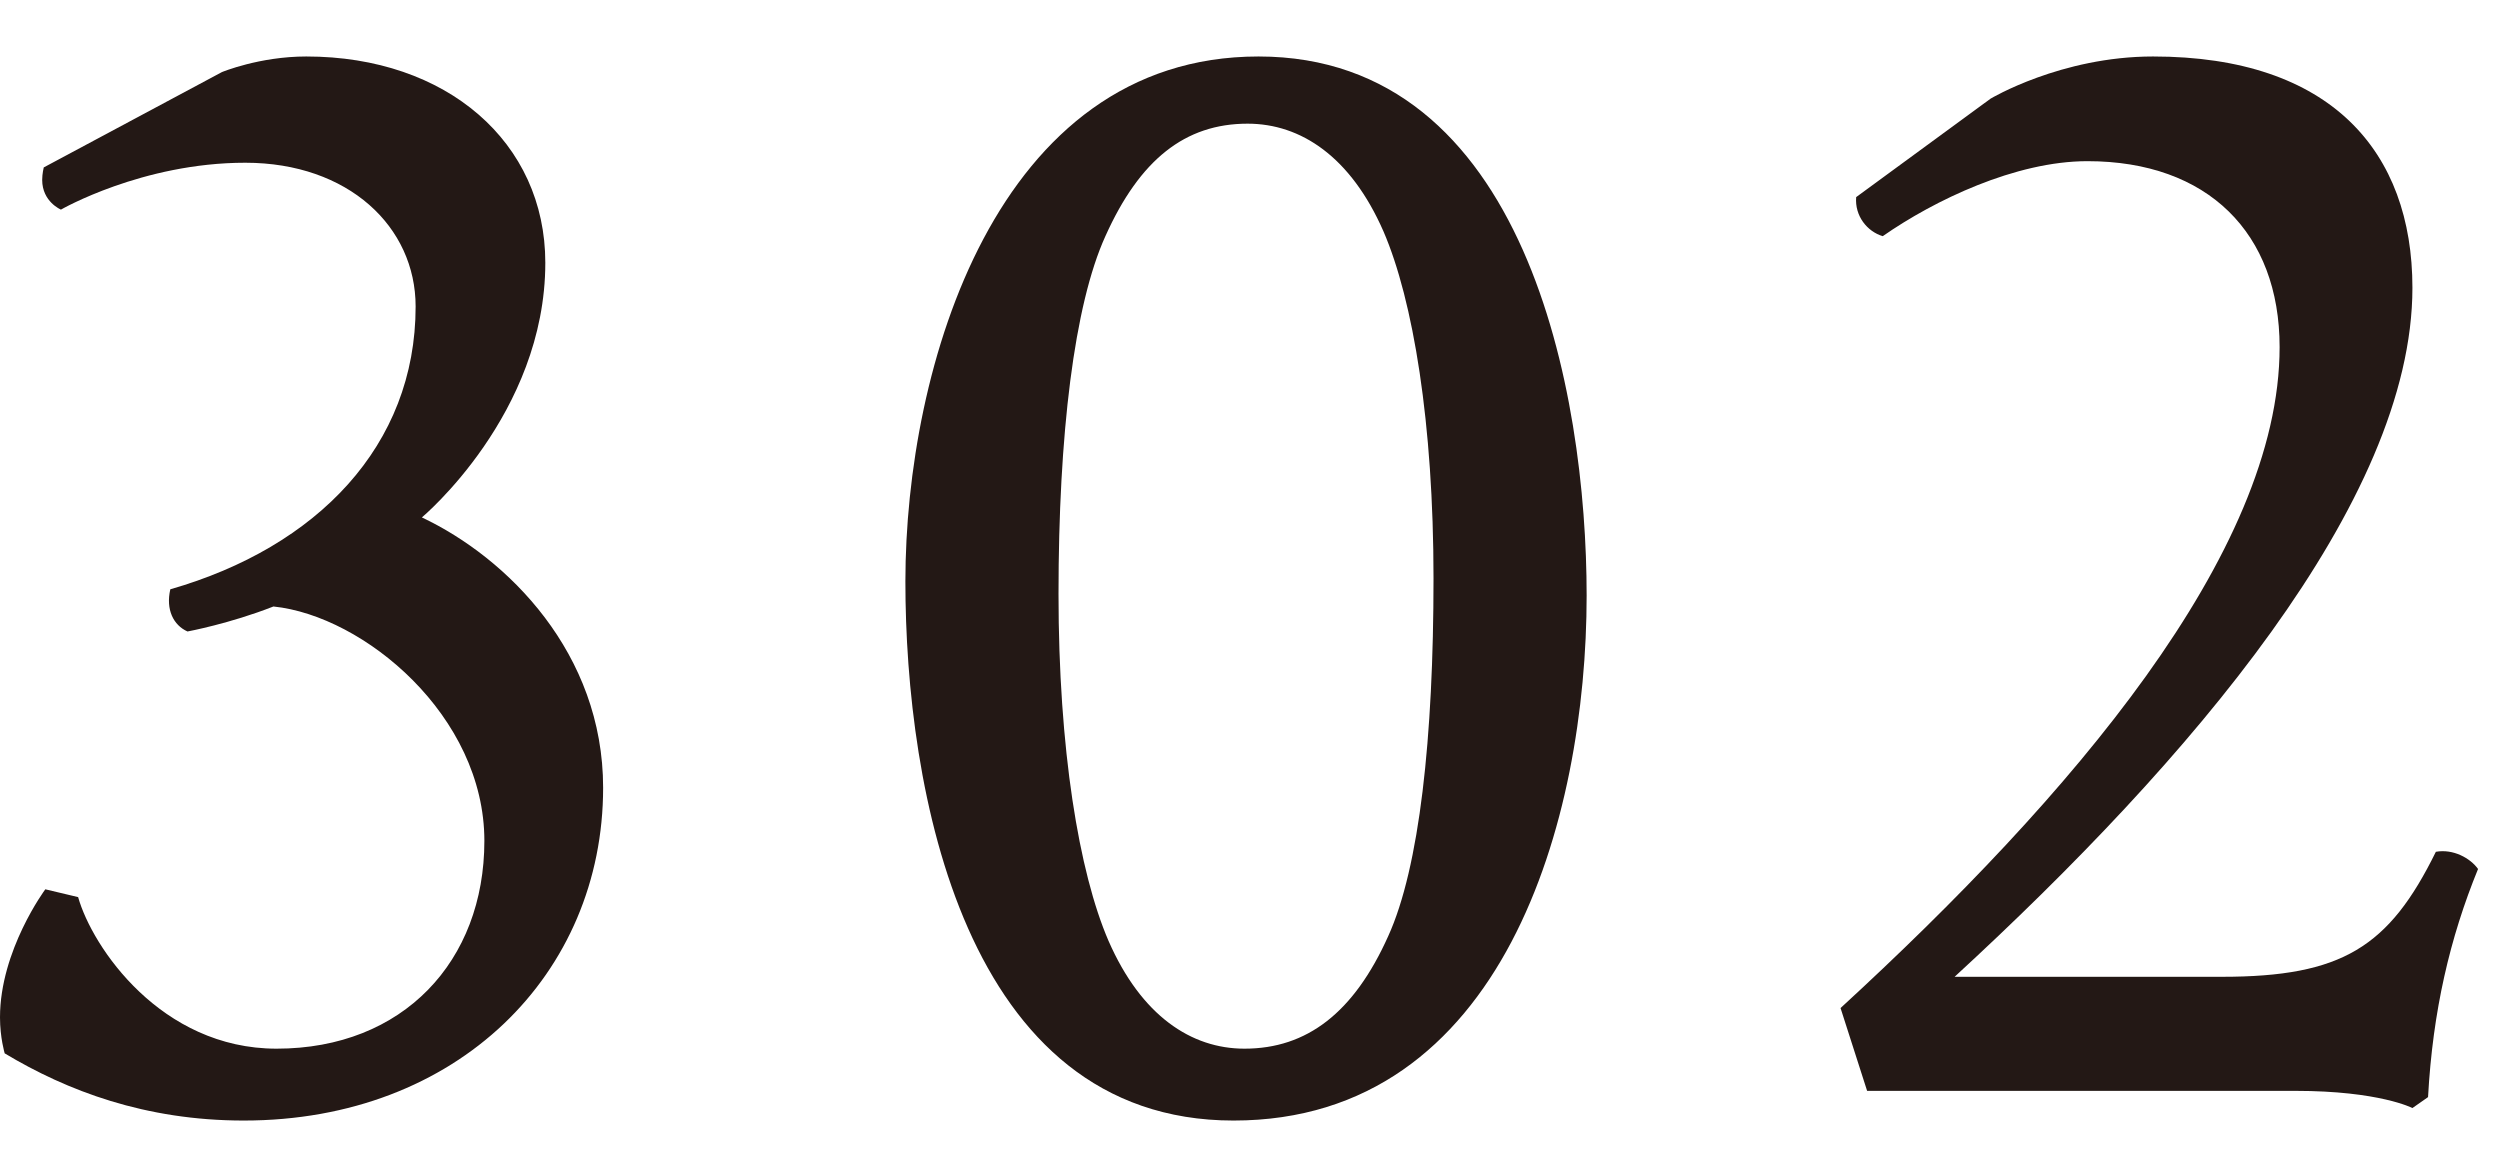 <svg width="32" height="15" viewBox="0 0 32 15" fill="none" xmlns="http://www.w3.org/2000/svg">
<path d="M31.179 10.903C31.399 10.863 31.619 10.983 31.719 11.123C31.359 12.003 31.139 12.943 31.079 14.043L30.879 14.183C30.879 14.183 30.459 13.963 29.379 13.963H23.899L23.559 12.903C26.499 10.203 29.179 7.083 29.179 4.443C29.179 2.983 28.259 2.063 26.719 2.063C25.799 2.063 24.759 2.563 24.099 3.023C23.899 2.963 23.739 2.763 23.759 2.523L25.479 1.263C25.479 1.263 26.379 0.723 27.559 0.723C29.839 0.723 30.879 1.943 30.879 3.683C30.879 6.423 28.019 9.743 25.019 12.503H28.439C29.979 12.503 30.579 12.123 31.179 10.903Z" fill="#231815"/>
<path d="M16.109 0.723C19.529 0.723 20.309 5.023 20.309 7.623C20.309 10.483 19.249 14.343 15.789 14.343C12.329 14.343 11.589 10.083 11.589 7.443C11.589 4.703 12.749 0.723 16.109 0.723ZM17.769 11.983C18.169 11.103 18.349 9.443 18.349 7.403C18.349 5.423 18.089 3.843 17.709 2.963C17.289 2.003 16.649 1.583 15.969 1.583C15.169 1.583 14.589 2.043 14.149 3.023C13.749 3.903 13.549 5.563 13.549 7.603C13.549 9.583 13.809 11.163 14.189 12.043C14.609 13.003 15.249 13.423 15.929 13.423C16.729 13.423 17.329 12.963 17.769 11.983Z" fill="#231815"/>
<path d="M5.4 6.623C6.5 7.143 7.72 8.363 7.72 10.083C7.72 12.463 5.86 14.343 3.12 14.343C1.86 14.343 0.86 13.963 0.06 13.483C0.06 13.483 0 13.283 0 13.023C0 12.163 0.58 11.383 0.58 11.383L1 11.483C1.18 12.123 2.06 13.423 3.54 13.423C5.16 13.423 6.2 12.303 6.2 10.763C6.2 9.163 4.66 7.883 3.5 7.763C2.94 7.983 2.4 8.083 2.4 8.083C2.22 8.003 2.12 7.803 2.18 7.543C4.06 7.003 5.32 5.703 5.32 3.923C5.32 2.903 4.46 2.083 3.14 2.083C1.82 2.083 0.78 2.683 0.78 2.683C0.78 2.683 0.54 2.583 0.54 2.303C0.54 2.223 0.56 2.143 0.56 2.143L2.84 0.923C2.84 0.923 3.32 0.723 3.92 0.723C5.72 0.723 6.98 1.823 6.98 3.363C6.98 5.303 5.4 6.623 5.4 6.623Z" fill="#231815"/>
</svg>
